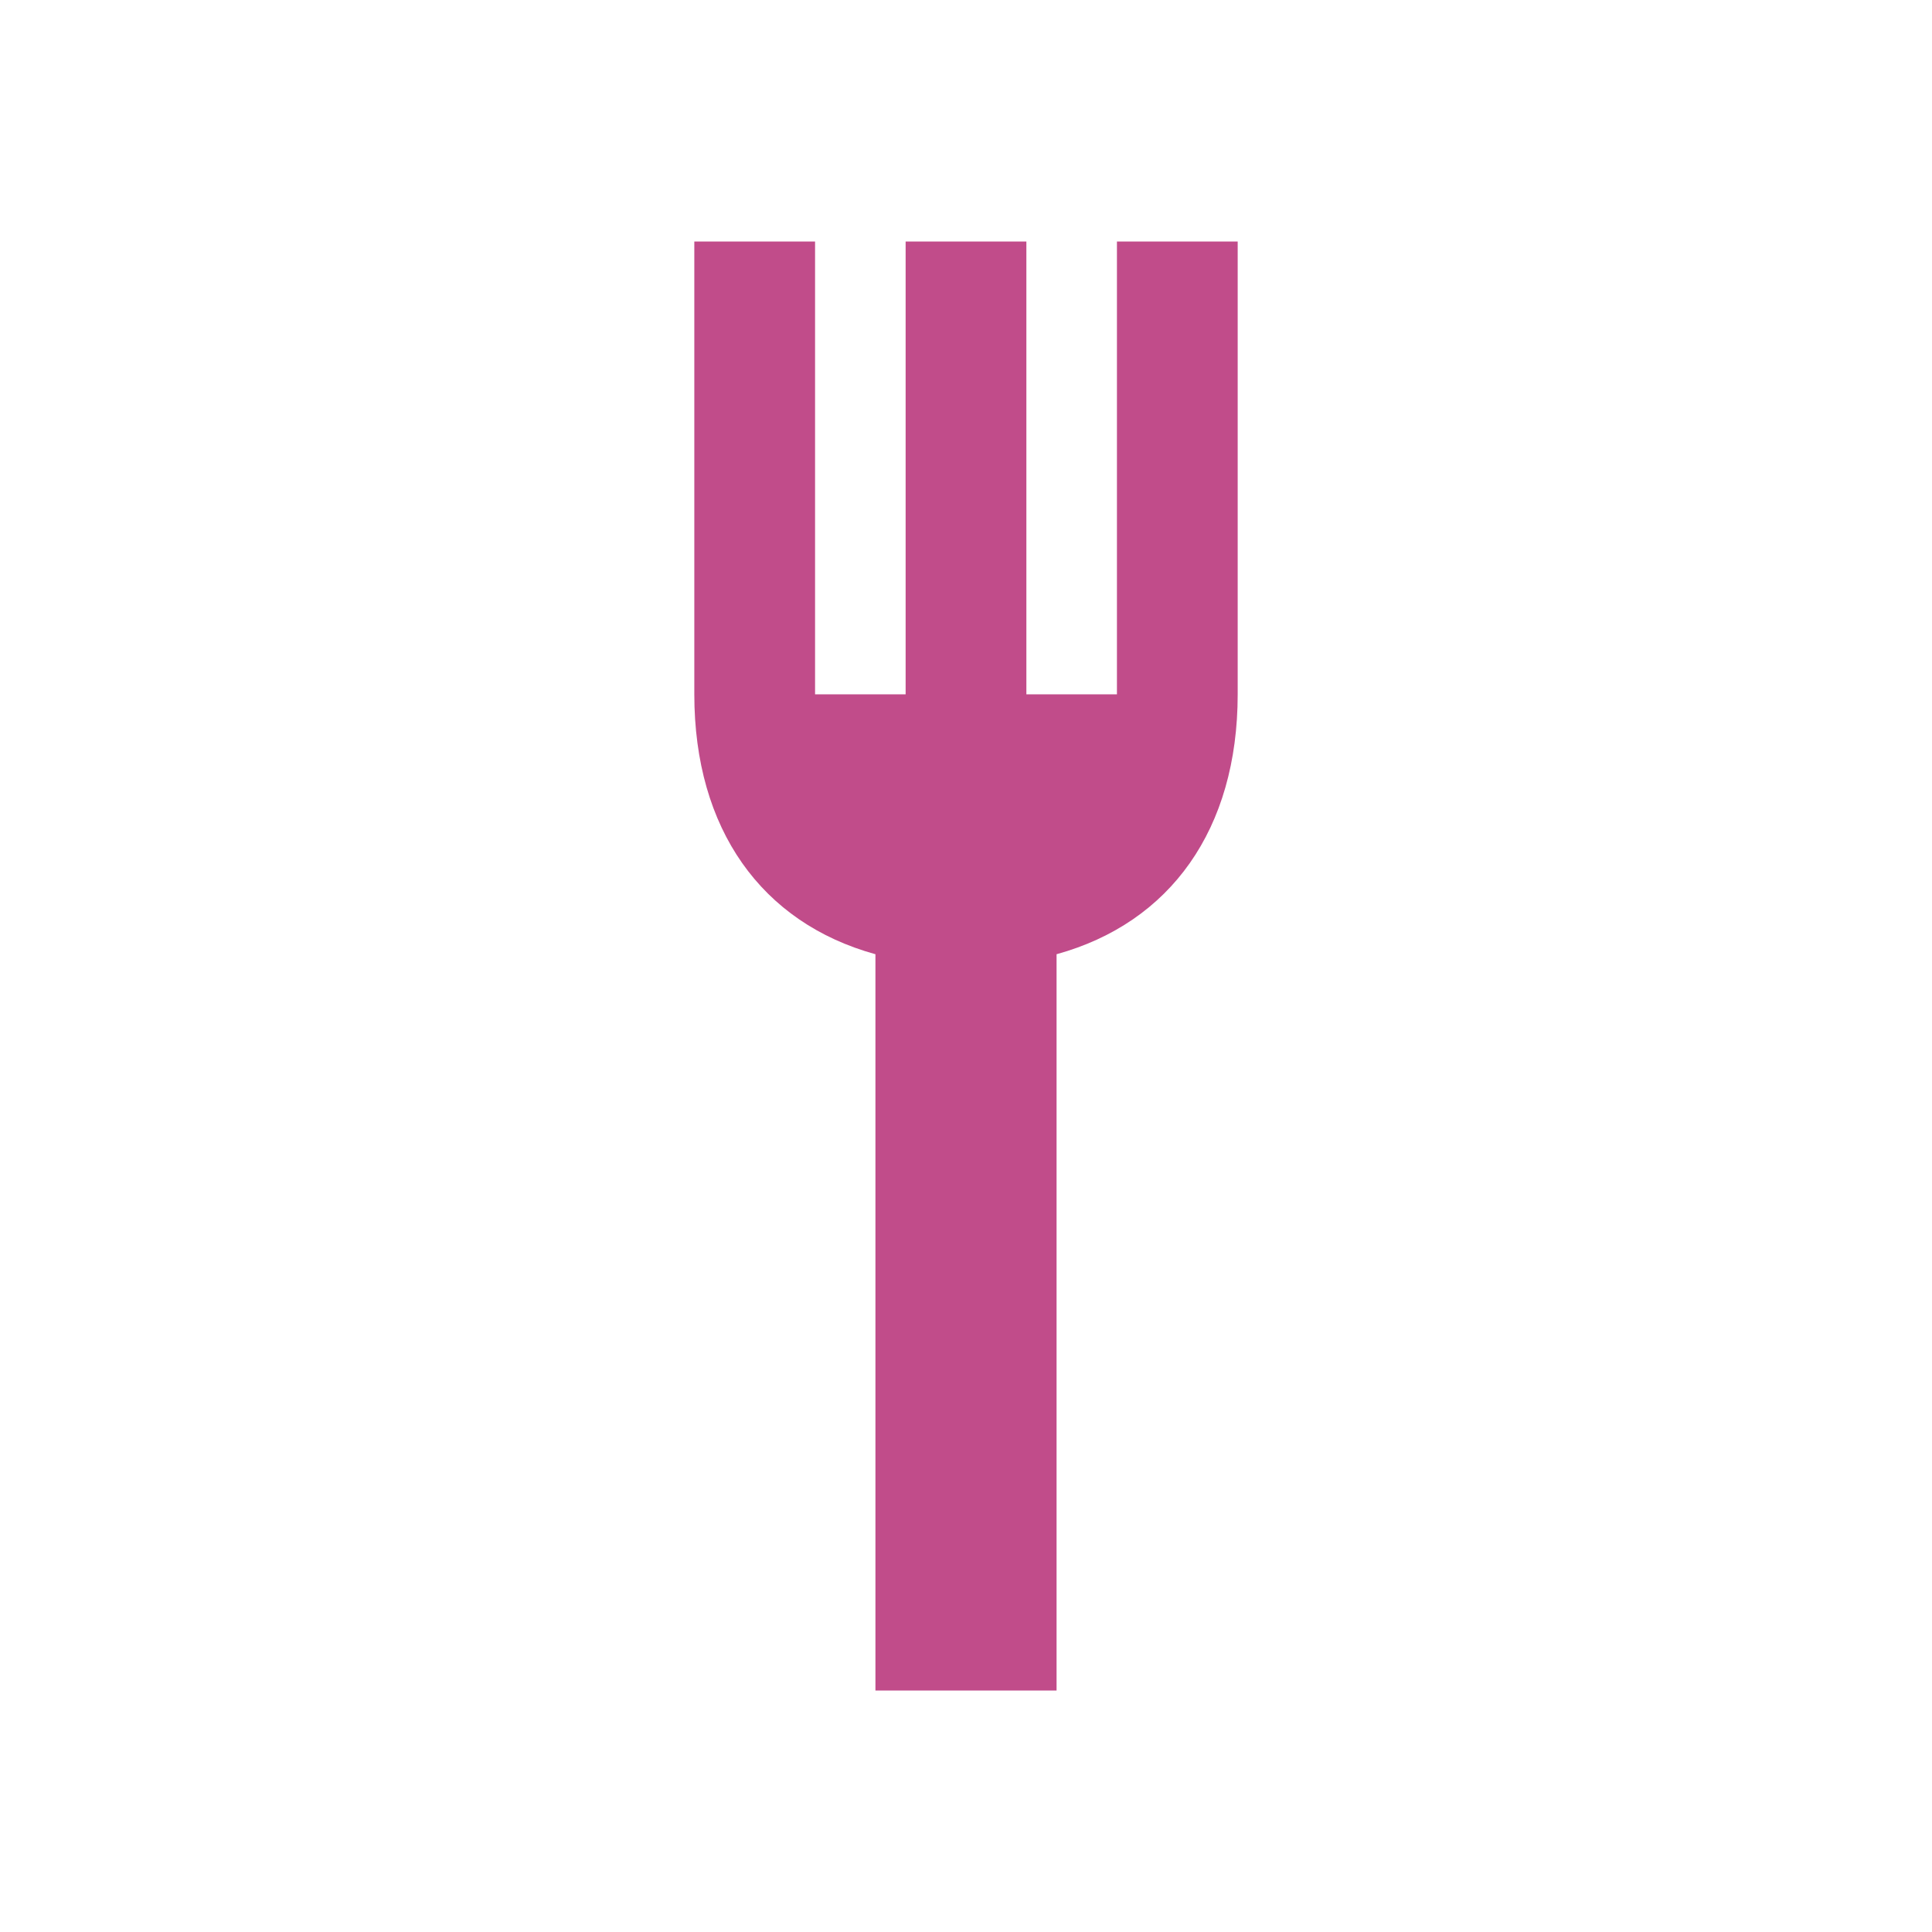 <svg xmlns="http://www.w3.org/2000/svg"  viewBox="0 0 64 64"><defs fill="#C14C8A" /><path  d="m41,8v15c0,4.47-2.23,7.57-6,8.61v24.39h-6v-24.39c-3.77-1.04-6-4.14-6-8.61v-15h4v15h3v-15h4v15h3v-15h4Z" fill="#C14C8A" /></svg>